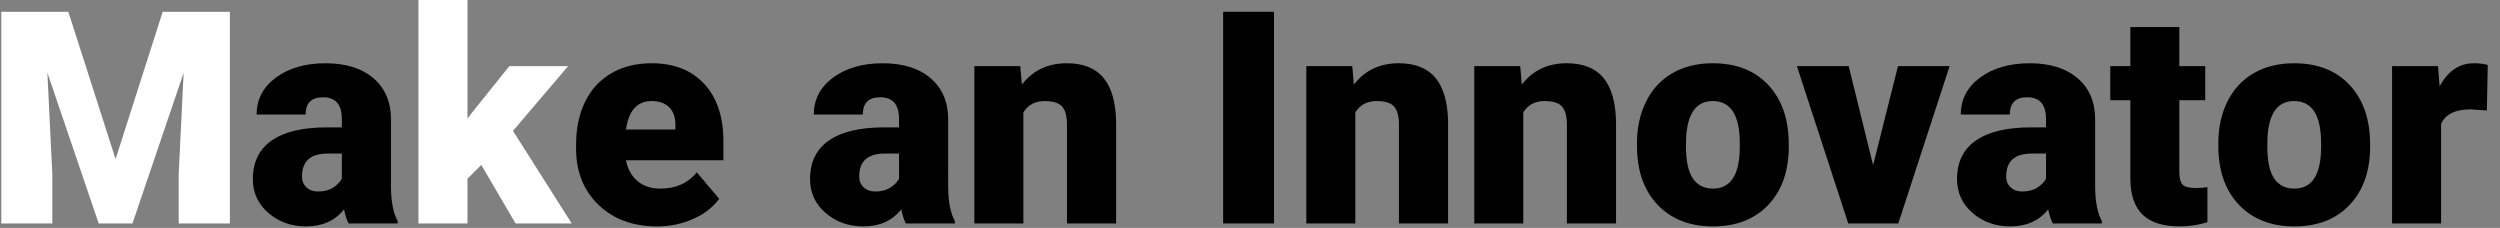 <svg version="1.1" id="catch-title" xmlns="http://www.w3.org/2000/svg" x="0" y="0" viewBox="0 0 680 62" style="enable-background:new 0 0 680 62" xml:space="preserve"><rect x="0" y="0" width="680" height="62" fill="#808080" stroke="none"/><style>.st0{fill:#fff}</style><path class="st13" d="m676.432 30.059-4.39-.316c-4.192 0-6.882 1.319-8.068 3.955V60.79h-13.329V17.996h12.498l.436 5.498c2.241-4.192 5.365-6.289 9.373-6.289 1.424 0 2.663.158 3.719.475l-.239 12.379z"/><path class="st12" d="M603.381 38.998c0-4.271.83-8.075 2.492-11.411 1.66-3.335 4.047-5.899 7.158-7.692 3.111-1.793 6.764-2.689 10.955-2.689 6.408 0 11.457 1.984 15.148 5.952 3.691 3.969 5.537 9.368 5.537 16.197v.475c0 6.67-1.853 11.963-5.557 15.879-3.705 3.916-8.721 5.873-15.049 5.873-6.092 0-10.982-1.825-14.674-5.477-3.691-3.652-5.683-8.604-5.973-14.852l-.037-2.255zm13.328.831c0 3.955.62 6.855 1.859 8.701s3.071 2.768 5.498 2.768c4.746 0 7.171-3.651 7.277-10.955v-1.345c0-7.673-2.453-11.509-7.357-11.509-4.456 0-6.868 3.309-7.237 9.927l-.04 2.413z"/><path class="st11" d="M592.782 7.357v10.639h7.039v9.255h-7.039v19.578c0 1.608.289 2.729.869 3.361s1.728.949 3.441.949c1.318 0 2.426-.078 3.322-.236v9.531c-2.399.765-4.904 1.146-7.515 1.146-4.588 0-7.977-1.08-10.165-3.242s-3.282-5.445-3.282-9.849V27.251h-5.458v-9.255h5.458V7.357h13.33z"/><path class="st10" d="M558.373 60.79c-.475-.869-.896-2.148-1.266-3.836-2.452 3.085-5.88 4.627-10.283 4.627-4.034 0-7.462-1.219-10.283-3.658-2.821-2.438-4.232-5.504-4.232-9.195 0-4.641 1.714-8.147 5.143-10.521 3.427-2.373 8.41-3.56 14.949-3.56h4.113v-2.266c0-3.948-1.7-5.921-5.102-5.921-3.164 0-4.746 1.563-4.746 4.69h-13.328c0-4.134 1.76-7.493 5.279-10.073 3.521-2.581 8.01-3.872 13.467-3.872 5.459 0 9.77 1.332 12.934 3.995 3.164 2.664 4.785 6.315 4.865 10.956V51.1c.052 3.93.658 6.936 1.818 9.018v.672h-13.328zm-8.346-8.702c1.662 0 3.039-.355 4.134-1.067 1.094-.712 1.878-1.517 2.353-2.413v-6.842h-3.875c-4.642 0-6.961 2.083-6.961 6.249 0 1.213.408 2.194 1.226 2.946s1.858 1.127 3.123 1.127z"/><path class="st9" d="m509.487 44.93 6.763-26.934h14.041L516.33 60.79h-13.605l-13.962-42.793h14.08l6.644 26.933z"/><path class="st8" d="M445.258 38.998c0-4.271.83-8.075 2.492-11.411 1.66-3.335 4.047-5.899 7.158-7.692 3.111-1.793 6.764-2.689 10.955-2.689 6.408 0 11.457 1.984 15.148 5.952 3.691 3.969 5.537 9.368 5.537 16.197v.475c0 6.67-1.853 11.963-5.557 15.879-3.705 3.916-8.721 5.873-15.049 5.873-6.092 0-10.982-1.825-14.674-5.477-3.691-3.652-5.683-8.604-5.973-14.852l-.037-2.255zm13.328.831c0 3.955.62 6.855 1.859 8.701s3.071 2.768 5.498 2.768c4.746 0 7.171-3.651 7.277-10.955v-1.345c0-7.673-2.453-11.509-7.357-11.509-4.456 0-6.868 3.309-7.237 9.927l-.04 2.413z"/><path class="st7" d="m413.498 17.996.436 5.023c2.952-3.876 7.026-5.814 12.221-5.814 4.456 0 7.785 1.332 9.986 3.995 2.201 2.664 3.342 6.671 3.422 12.023V60.79h-13.369V33.777c0-2.162-.435-3.75-1.305-4.766-.87-1.015-2.452-1.522-4.746-1.522-2.61 0-4.549 1.028-5.814 3.085V60.79H401V17.996h12.498z"/><path class="st6" d="m367.816 17.996.436 5.023c2.952-3.876 7.026-5.814 12.221-5.814 4.456 0 7.785 1.332 9.986 3.995 2.201 2.664 3.342 6.671 3.422 12.023V60.79h-13.369V33.777c0-2.162-.435-3.75-1.305-4.766-.87-1.015-2.452-1.522-4.746-1.522-2.61 0-4.549 1.028-5.814 3.085V60.79h-13.328V17.996h12.497z"/><path class="st5" d="M346.539 60.79h-13.843V3.204h13.843V60.79z"/><path class="st4" d="m277.522 17.996.436 5.023c2.952-3.876 7.026-5.814 12.221-5.814 4.456 0 7.785 1.332 9.986 3.995 2.201 2.664 3.342 6.671 3.422 12.023V60.79h-13.369V33.777c0-2.162-.435-3.75-1.305-4.766-.87-1.015-2.452-1.522-4.746-1.522-2.61 0-4.549 1.028-5.814 3.085V60.79h-13.328V17.996h12.497z"/><path class="st3" d="M246.396 60.79c-.475-.869-.896-2.148-1.266-3.836-2.452 3.085-5.88 4.627-10.283 4.627-4.034 0-7.462-1.219-10.283-3.658-2.821-2.438-4.232-5.504-4.232-9.195 0-4.641 1.714-8.147 5.143-10.521 3.427-2.373 8.41-3.56 14.949-3.56h4.113v-2.266c0-3.948-1.7-5.921-5.102-5.921-3.164 0-4.746 1.563-4.746 4.69h-13.328c0-4.134 1.76-7.493 5.279-10.073 3.521-2.581 8.01-3.872 13.467-3.872 5.459 0 9.77 1.332 12.934 3.995 3.164 2.664 4.785 6.315 4.865 10.956V51.1c.052 3.93.658 6.936 1.818 9.018v.672h-13.328zm-8.345-8.702c1.662 0 3.039-.355 4.134-1.067 1.094-.712 1.878-1.517 2.353-2.413v-6.842h-3.875c-4.642 0-6.961 2.083-6.961 6.249 0 1.213.408 2.194 1.226 2.946s1.857 1.127 3.123 1.127z"/><path class="st2" d="M178.725 61.581c-6.565 0-11.879-1.957-15.939-5.873-4.061-3.916-6.091-9.011-6.091-15.286v-1.107c0-4.376.811-8.24 2.432-11.588 1.622-3.348 3.988-5.939 7.1-7.771 3.111-1.833 6.803-2.749 11.074-2.749 6.012 0 10.758 1.866 14.238 5.597s5.221 8.932 5.221 15.603v5.181h-26.499c.475 2.399 1.516 4.285 3.125 5.655 1.608 1.371 3.691 2.057 6.249 2.057 4.219 0 7.516-1.477 9.889-4.43l6.09 7.199c-1.66 2.293-4.014 4.119-7.06 5.477-3.046 1.356-6.323 2.035-9.829 2.035zm-1.503-34.093c-3.902 0-6.223 2.584-6.961 7.752h13.447v-1.029c.053-2.135-.488-3.79-1.621-4.963-1.135-1.173-2.756-1.76-4.865-1.76z"/><path class="st0" d="m130.908 44.851-3.757 3.757V60.79h-13.329V.001h13.329v32.273l1.345-1.78 10.046-12.498h15.979l-14.99 17.6 15.979 25.193h-15.267l-9.335-15.938z"/><path class="st1" d="M94.837 60.79c-.475-.869-.896-2.148-1.266-3.836-2.452 3.085-5.88 4.627-10.283 4.627-4.034 0-7.462-1.219-10.283-3.658-2.822-2.438-4.232-5.504-4.232-9.195 0-4.641 1.714-8.147 5.142-10.521 3.427-2.373 8.411-3.56 14.95-3.56h4.113v-2.266c0-3.948-1.701-5.921-5.102-5.921-3.164 0-4.746 1.563-4.746 4.69H69.802c0-4.134 1.76-7.493 5.28-10.073 3.521-2.581 8.009-3.872 13.467-3.872s9.769 1.332 12.933 3.995c3.164 2.664 4.786 6.315 4.865 10.956V51.1c.053 3.93.659 6.936 1.819 9.018v.672H94.837zm-8.345-8.702c1.661 0 3.039-.355 4.133-1.067 1.094-.712 1.878-1.517 2.353-2.413v-6.842h-3.876c-4.641 0-6.961 2.083-6.961 6.249 0 1.213.409 2.194 1.226 2.946.818.752 1.86 1.127 3.125 1.127z"/><path class="st0" d="m18.583 3.204 12.854 40.065L44.252 3.204h18.272V60.79H48.603V47.342l1.345-27.527L36.025 60.79H26.85L12.888 19.776l1.345 27.566V60.79H.351V3.204h18.232z"/></svg>